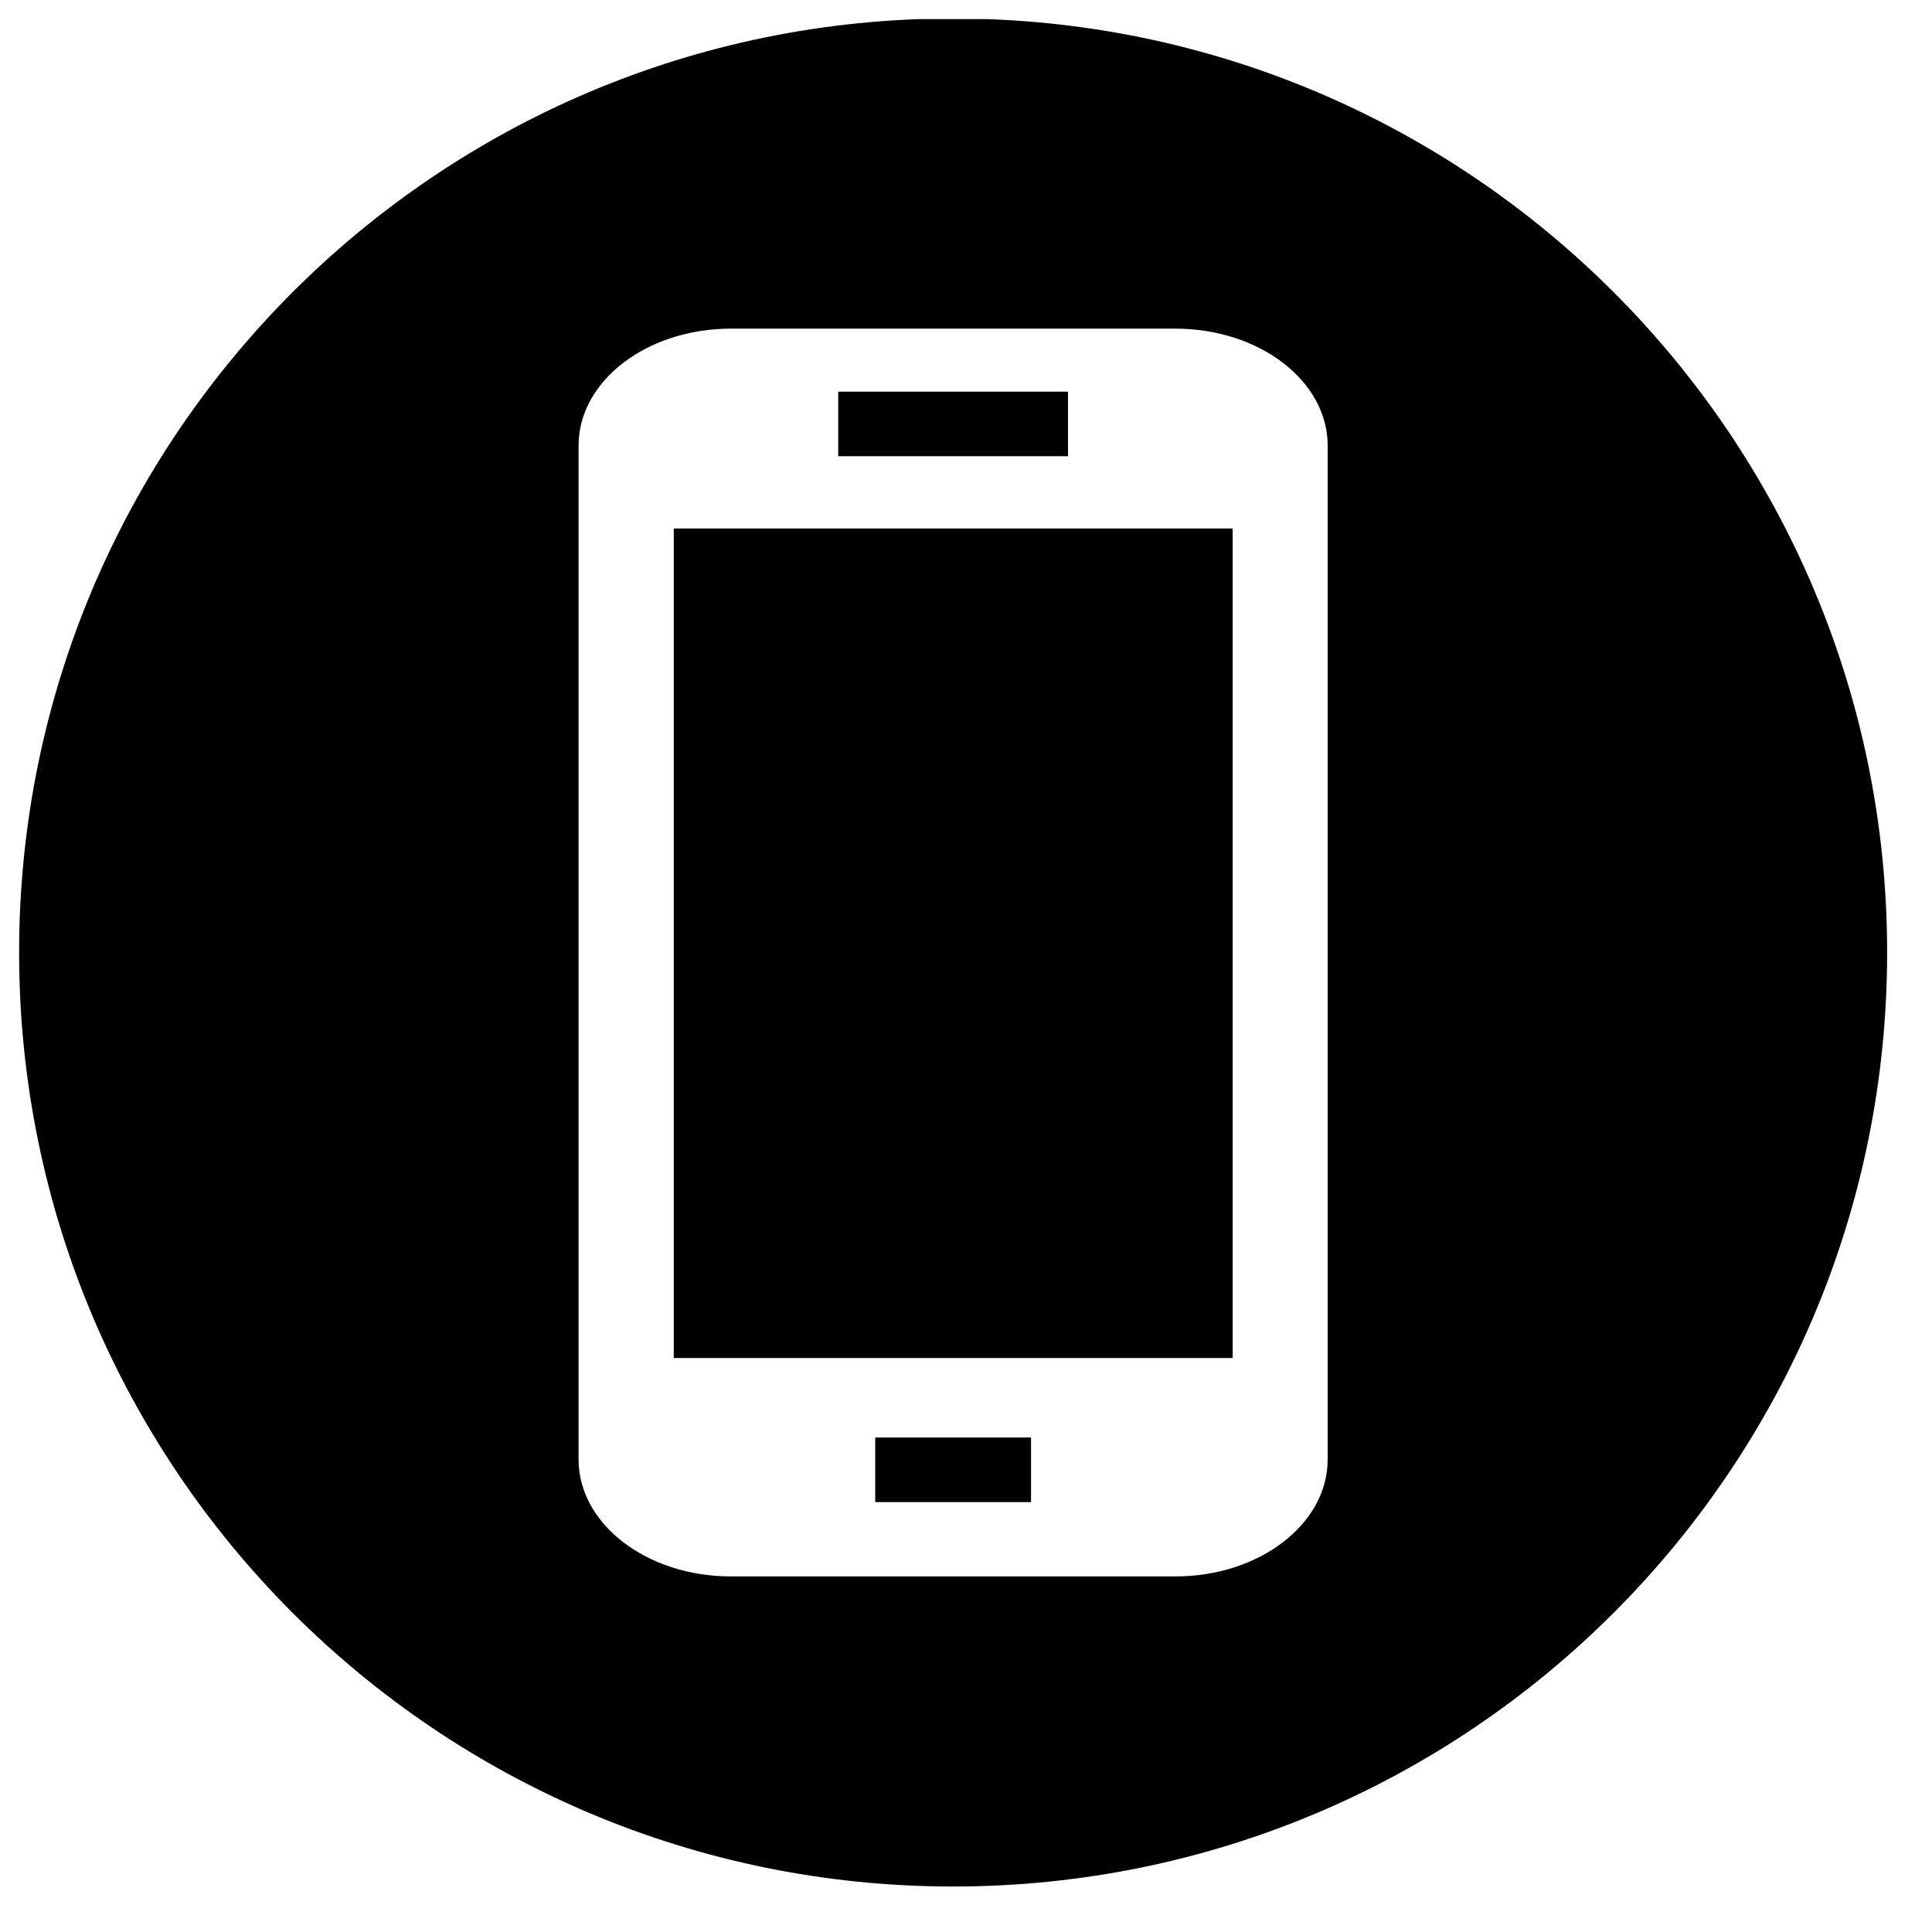 <svg xmlns="http://www.w3.org/2000/svg" xmlns:xlink="http://www.w3.org/1999/xlink" width="50" zoomAndPan="magnify" viewBox="0 0 37.5 37.5" height="50" preserveAspectRatio="xMidYMid meet" version="1.0"><defs><clipPath id="bc772f603f"><path d="M 0.371 0.371 L 36.637 0.371 L 36.637 36.637 L 0.371 36.637 Z M 0.371 0.371 " clip-rule="nonzero"/></clipPath></defs><path fill="#000000" d="M 16.27 7.602 L 20.73 7.602 L 20.73 8.855 L 16.27 8.855 Z M 16.27 7.602 " fill-opacity="1" fill-rule="nonzero"/><path fill="#000000" d="M 16.988 27.902 L 20.012 27.902 L 20.012 29.156 L 16.988 29.156 Z M 16.988 27.902 " fill-opacity="1" fill-rule="nonzero"/><path fill="#000000" d="M 13.078 10.258 L 23.926 10.258 L 23.926 26.359 L 13.078 26.359 Z M 13.078 10.258 " fill-opacity="1" fill-rule="nonzero"/><g clip-path="url(#bc772f603f)"><path fill="#000000" d="M 18.5 0.359 C 8.488 0.359 0.371 8.477 0.371 18.488 C 0.371 28.5 8.488 36.617 18.5 36.617 C 28.512 36.617 36.629 28.5 36.629 18.488 C 36.629 8.477 28.512 0.359 18.5 0.359 Z M 25.77 28.328 C 25.77 29.582 24.445 30.598 22.816 30.598 L 14.184 30.598 C 12.555 30.598 11.23 29.582 11.23 28.328 L 11.23 8.648 C 11.23 7.395 12.555 6.379 14.184 6.379 L 22.816 6.379 C 24.445 6.379 25.77 7.395 25.77 8.648 Z M 25.77 28.328 " fill-opacity="1" fill-rule="nonzero"/></g></svg>